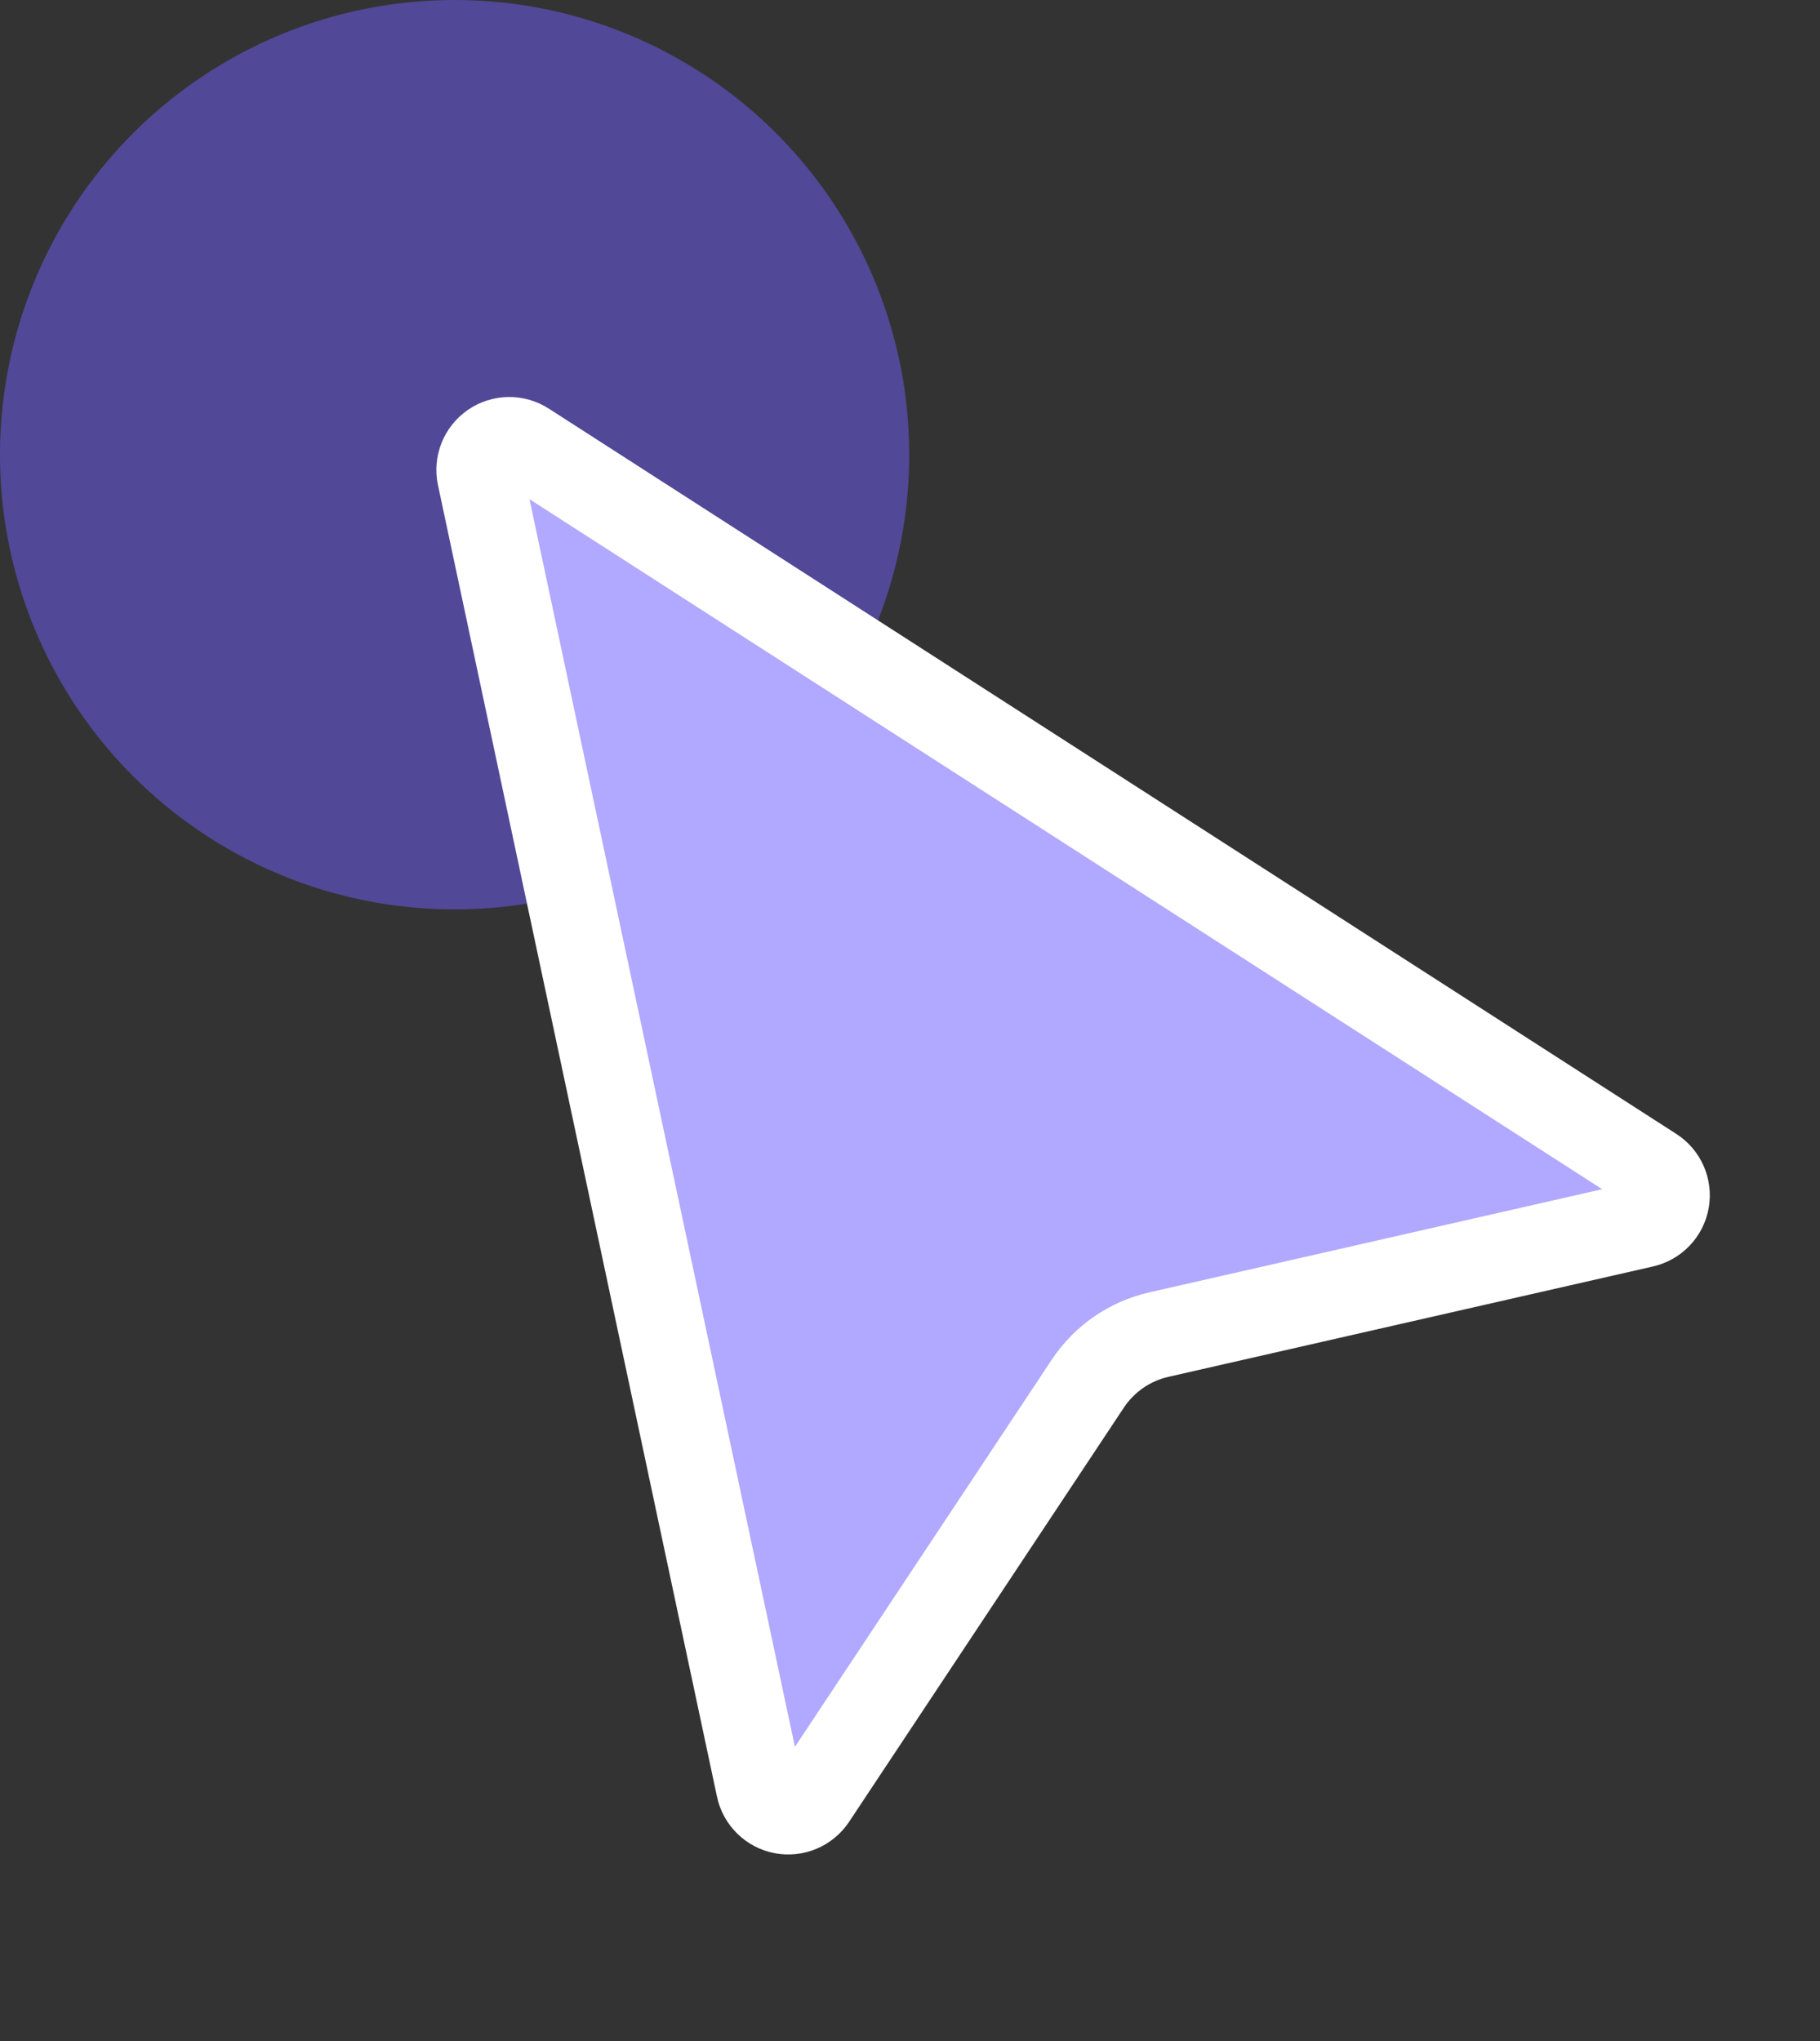 <?xml version="1.0" encoding="UTF-8"?> <svg xmlns="http://www.w3.org/2000/svg" width="33" height="37" viewBox="0 0 33 37" fill="none"><rect x="0" y="0" width="33" height="37" fill="#333333" stroke="none"/> <circle cx="8.243" cy="8.243" r="8.243" fill="#715EFD" fill-opacity="0.5"></circle> <path d="M8.709 8.631L8.709 8.631C8.687 8.527 8.696 8.419 8.735 8.321C8.774 8.222 8.842 8.138 8.929 8.077C9.016 8.017 9.119 7.984 9.226 7.982C9.331 7.98 9.436 8.01 9.525 8.067C9.525 8.067 9.525 8.067 9.525 8.067L29.971 21.217L29.971 21.217C30.06 21.274 30.13 21.357 30.172 21.453C30.215 21.55 30.227 21.658 30.209 21.762C30.191 21.866 30.142 21.962 30.069 22.039C29.996 22.116 29.902 22.169 29.799 22.193L29.799 22.193L21.012 24.194L21.012 24.194C20.484 24.314 20.023 24.633 19.724 25.083L19.724 25.083L14.741 32.593L14.741 32.593C14.683 32.681 14.599 32.75 14.502 32.791C14.404 32.832 14.297 32.843 14.193 32.824C14.089 32.804 13.993 32.754 13.918 32.68C13.842 32.606 13.79 32.511 13.768 32.408L13.768 32.407L8.709 8.631Z" fill="#B1A8FF" stroke="white" stroke-width="1.57"></path> </svg> 